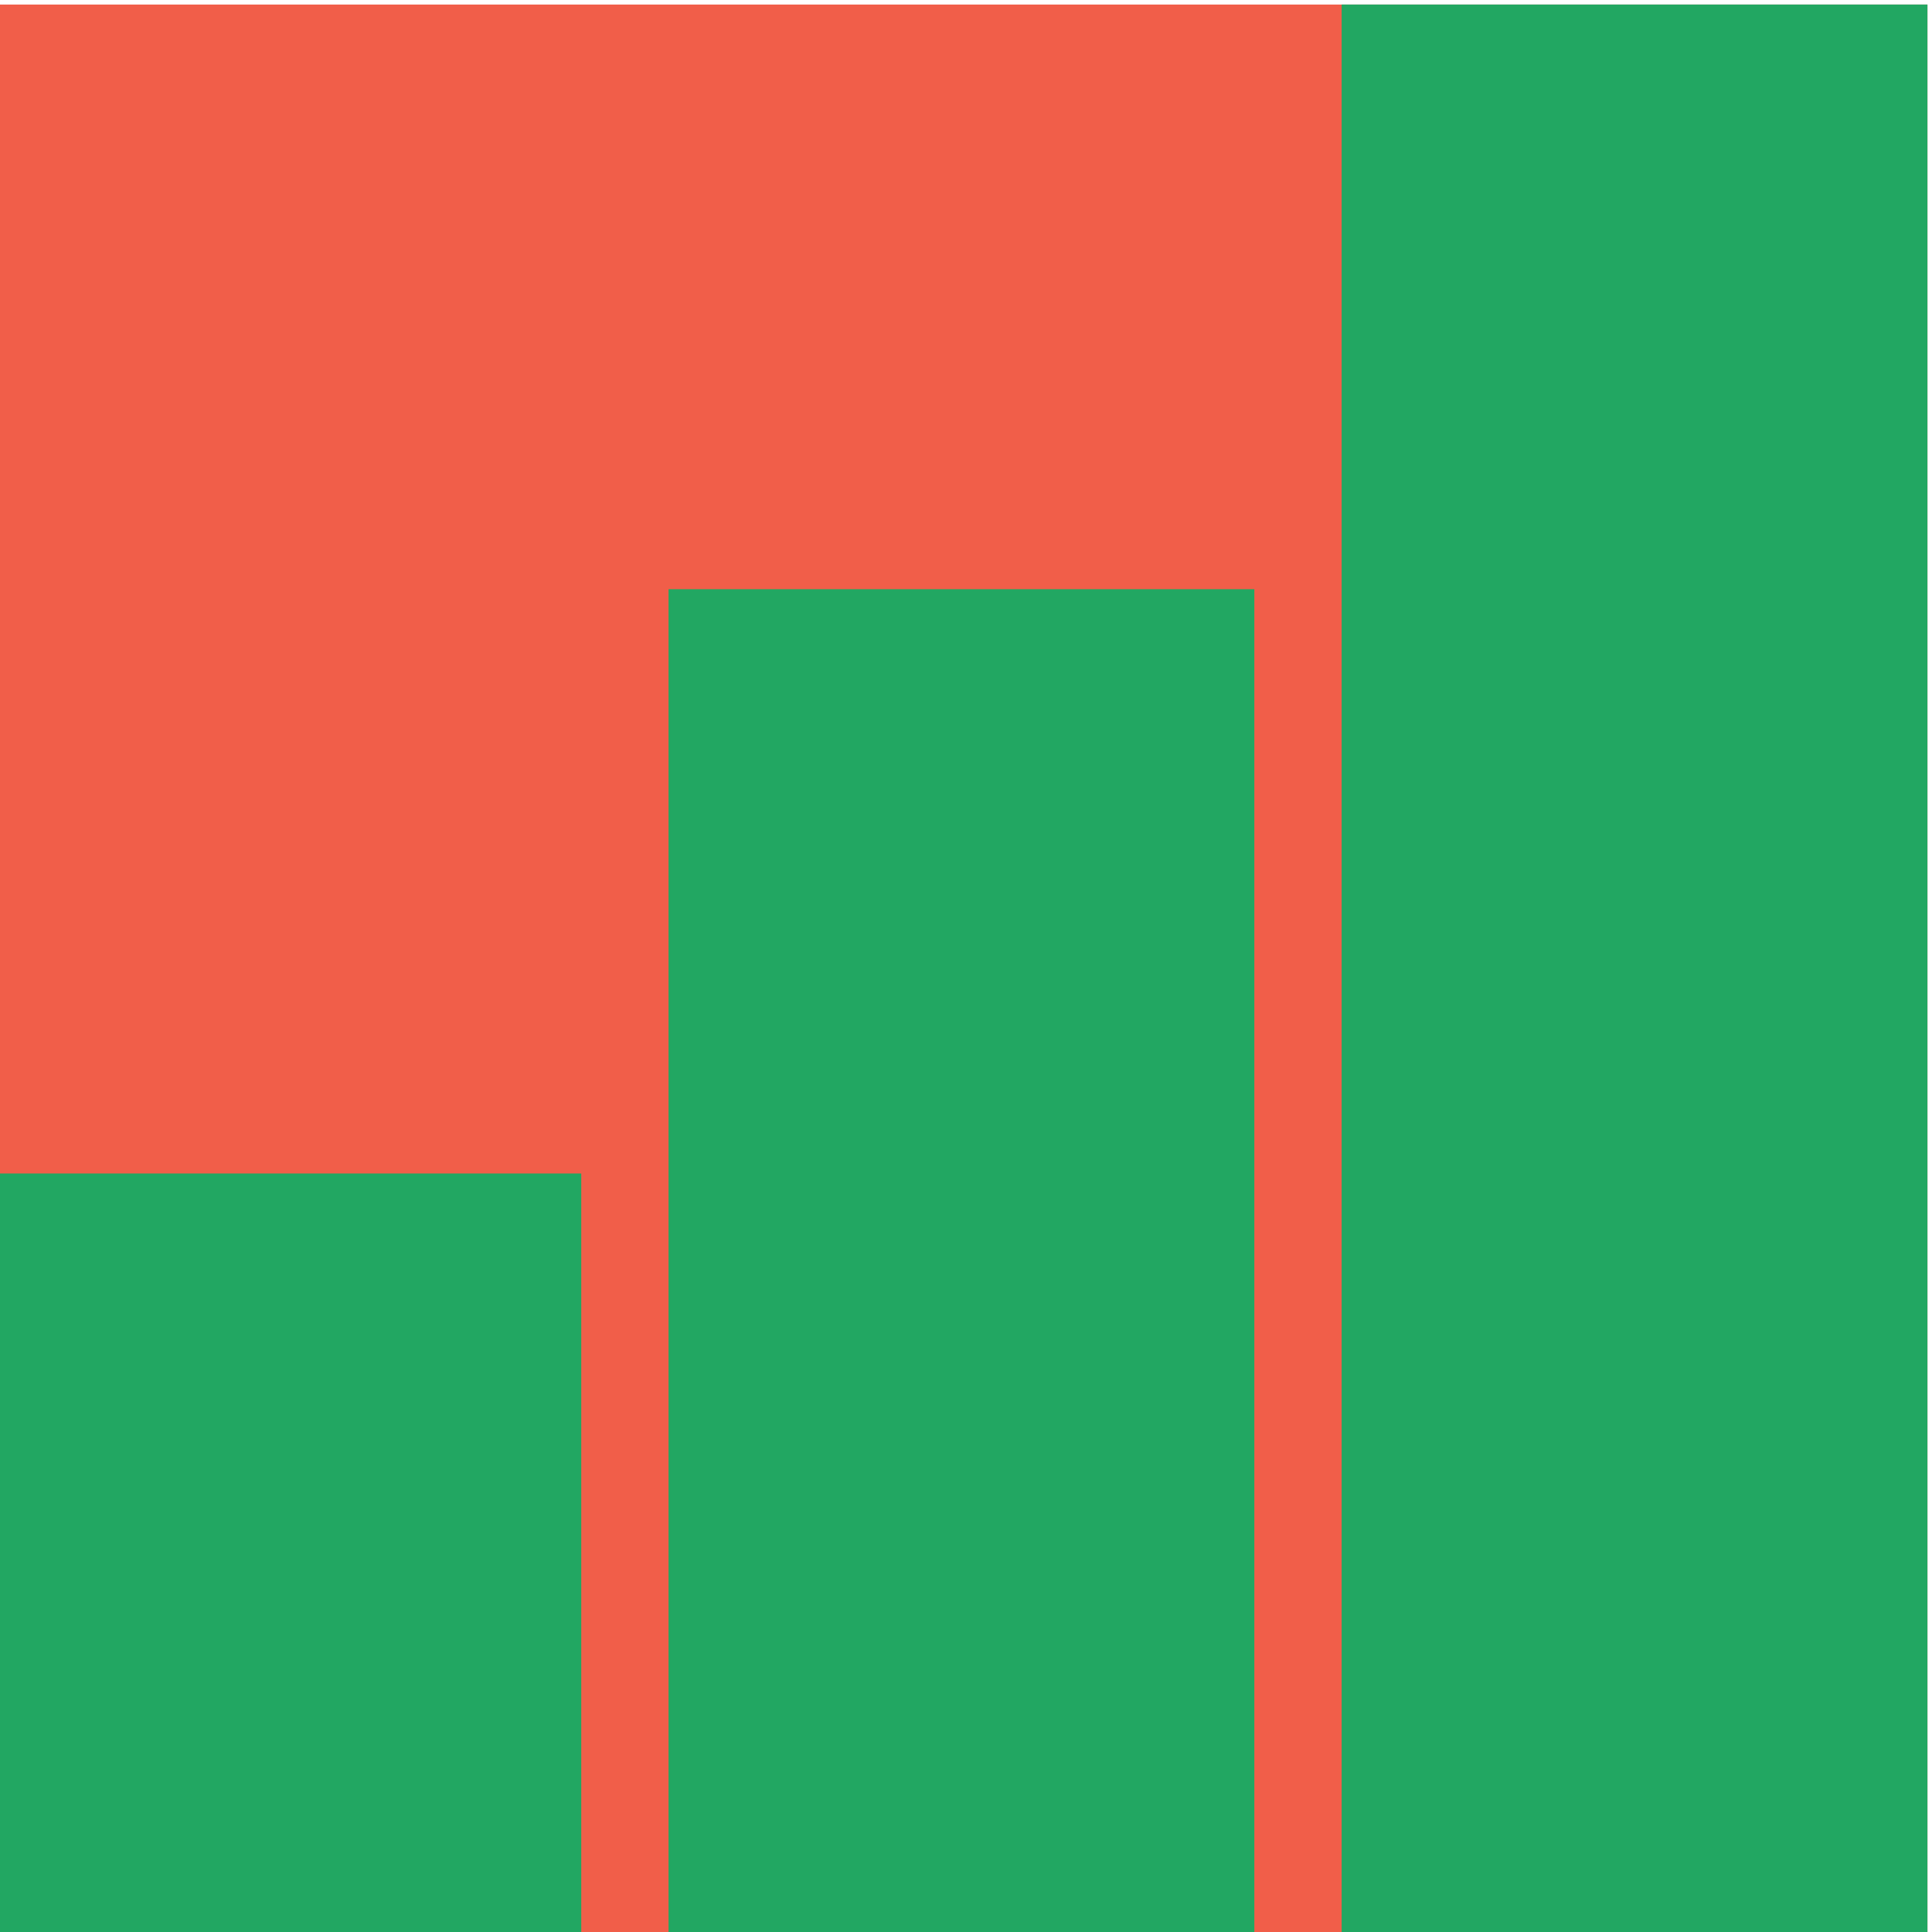 <?xml version="1.0" encoding="UTF-8"?> <svg xmlns="http://www.w3.org/2000/svg" xmlns:xlink="http://www.w3.org/1999/xlink" xmlns:xodm="http://www.corel.com/coreldraw/odm/2003" xml:space="preserve" width="30mm" height="30mm" version="1.1" style="shape-rendering:geometricPrecision; text-rendering:geometricPrecision; image-rendering:optimizeQuality; fill-rule:evenodd; clip-rule:evenodd" viewBox="0 0 3000 3000"> <defs> <style type="text/css"> .fil0 {fill:#F15E49} .fil1 {fill:#22A762} </style> </defs> <g id="Layer_x0020_1">  <g id="Element_x0020_1"> <rect class="fil0" x="-7.08" y="7.06" width="3000.02" height="3000.02"></rect> <path class="fil1" d="M-7.08 3007.07l909.63 0 0 -1184.89 -909.63 0 0 1184.89zm2090.38 0l909.63 0 0 -3000.01 -909.63 0 0 3000.01zm-1045.19 0l909.63 0 0 -2092.18 -909.63 0 0 2092.18z"></path> </g> </g> </svg> 